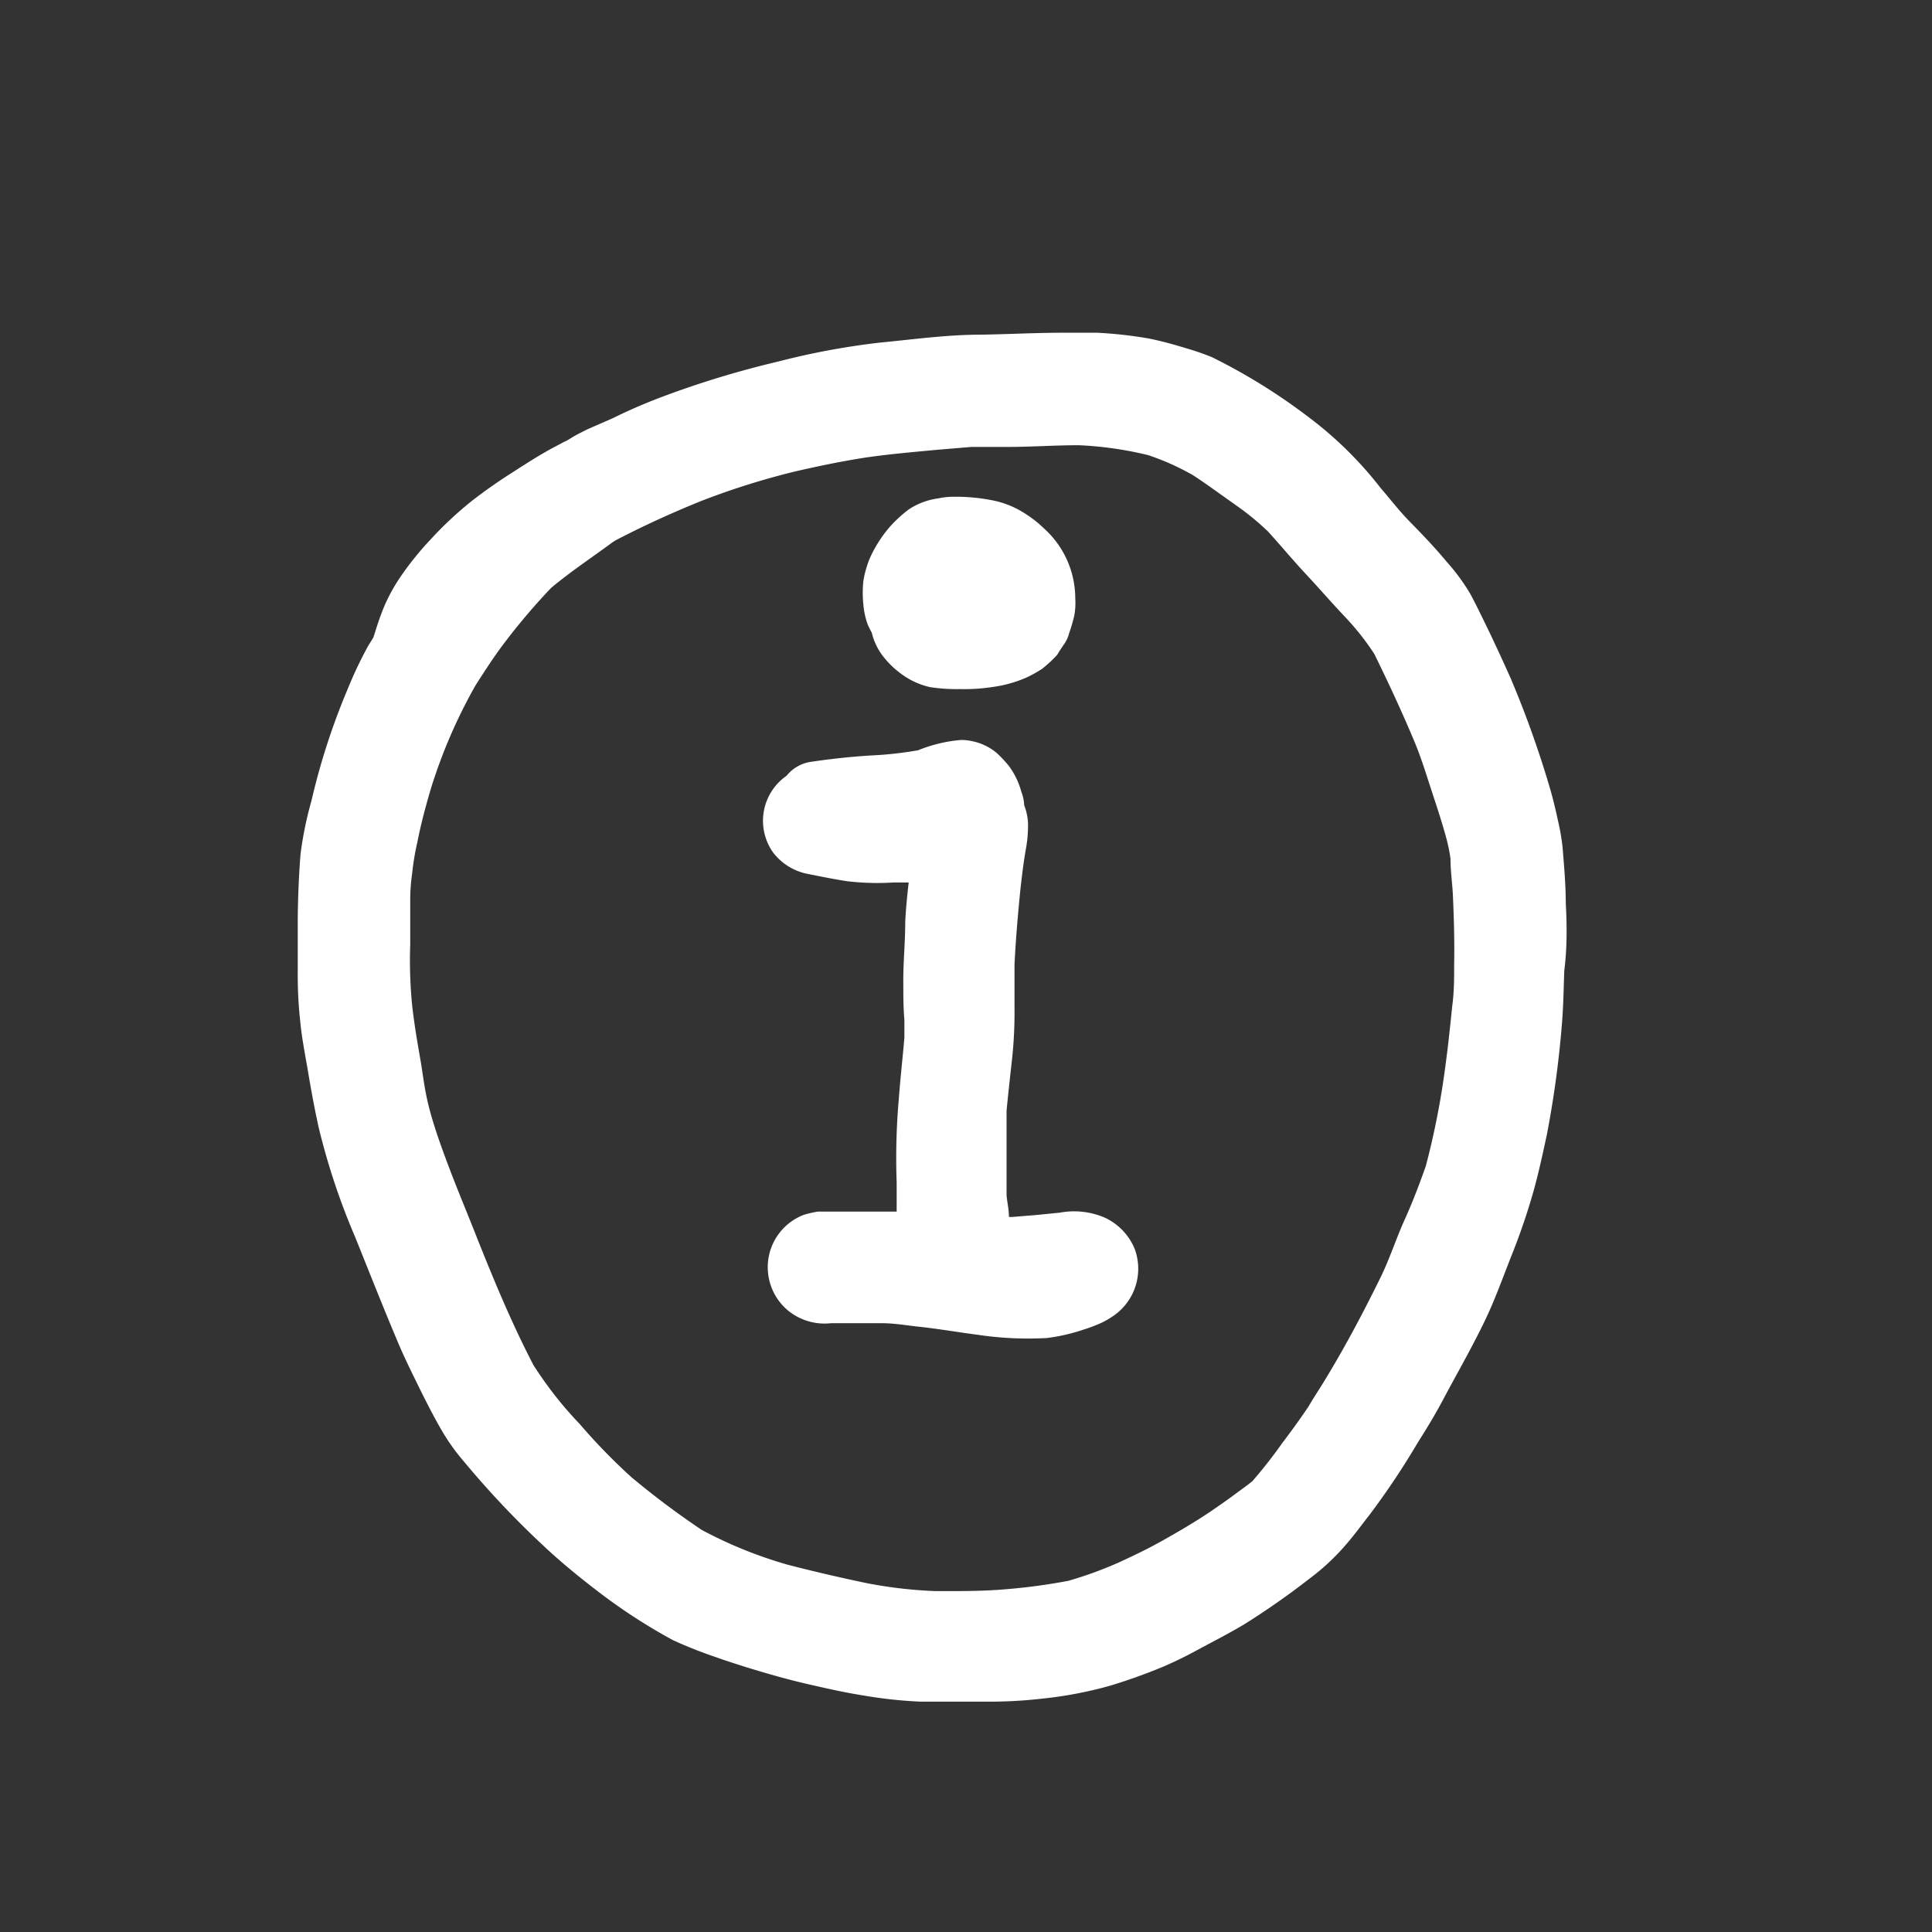 <?xml version="1.0"?>
<svg xmlns="http://www.w3.org/2000/svg" viewBox="0 0 90 90" width="80" height="80"><rect x="0" y="0" width="90" height="90" fill="#333333" stroke="none"/><defs><style>.e6fae714-b974-4f52-9bc4-d36b6f8a63cb{fill:#ffffff;}</style></defs><title>icon_naturbursch</title><g id="eb393612-bb44-490b-8817-31fd4be897c6" data-name="Zeichnungseb."><path class="e6fae714-b974-4f52-9bc4-d36b6f8a63cb" d="M72.94,42.09c0-.88-.08-1.76-.15-2.63a10.71,10.71,0,0,0-.22-1.26c-.12-.56-.26-1.14-.43-1.69a47.24,47.24,0,0,0-1.77-4.92c-.34-.76-.69-1.52-1.05-2.27-.27-.55-.53-1.1-.82-1.64a9.33,9.33,0,0,0-1.09-1.49c-.53-.64-1.1-1.24-1.68-1.83s-.94-1.08-1.41-1.62a17.6,17.6,0,0,0-3.27-3.24,27.52,27.52,0,0,0-4.59-2.86,11.74,11.74,0,0,0-1.18-.41c-.59-.18-1.16-.34-1.76-.46a19.69,19.69,0,0,0-2.42-.27c-.52,0-1,0-1.56,0-1.28,0-2.57.07-3.85.09-1.57,0-3.14.22-4.7.37a34.55,34.55,0,0,0-4.73.88,44.2,44.2,0,0,0-5.4,1.64,24.85,24.85,0,0,0-2.31,1L27.36,20c-.27.14-.53.26-.78.42s-.25.13-.37.2l-.47.25c-.67.36-1.31.78-1.95,1.19s-1.21.81-1.79,1.26a16.81,16.81,0,0,0-1.95,1.82,14.48,14.48,0,0,0-1.36,1.68,8.33,8.33,0,0,0-.78,1.4,12.39,12.39,0,0,0-.43,1.21l-.09.27-.24.39a18.74,18.74,0,0,0-.95,2,31.68,31.68,0,0,0-1.69,5.21A16.81,16.81,0,0,0,14,39.79c-.08,1-.12,2-.13,3.05,0,.81,0,1.61,0,2.41A20.17,20.17,0,0,0,14,47.71c.08.78.24,1.55.37,2.33s.29,1.64.47,2.46a32,32,0,0,0,1.71,5.14c.66,1.64,1.31,3.29,2,4.92.32.76.69,1.49,1.05,2.23.29.58.58,1.15.9,1.71a9.61,9.61,0,0,0,1.1,1.57,42.42,42.42,0,0,0,4,4.2c.68.62,1.39,1.2,2.12,1.76a26.16,26.16,0,0,0,3.64,2.38,20.57,20.57,0,0,0,2,.79c.41.15.83.28,1.26.42,1,.31,2,.6,3,.83s1.76.4,2.65.54a20.93,20.93,0,0,0,2.63.28c1.06,0,2.12,0,3.18,0a21.81,21.81,0,0,0,2.55-.15,18.7,18.7,0,0,0,3.07-.59c.83-.25,1.64-.54,2.44-.87a18.59,18.59,0,0,0,1.68-.82c.71-.38,1.43-.75,2.12-1.16A36.32,36.32,0,0,0,61,73.54a10.62,10.62,0,0,0,1.73-1.62c.38-.44.72-.91,1.08-1.37a35.92,35.92,0,0,0,2.23-3.34c.41-.65.81-1.3,1.18-2s.79-1.45,1.18-2.18.79-1.5,1.12-2.28.61-1.55.92-2.33a30.08,30.08,0,0,0,1-2.94c.24-.87.43-1.74.62-2.63a47.19,47.19,0,0,0,.7-5.15c.07-.83.08-1.66.11-2.48C73,44.2,73,43.14,72.94,42.09Zm-5.2,2.84c0,.64,0,1.29-.09,1.94-.09.88-.18,1.77-.3,2.65a37,37,0,0,1-.93,4.8c-.3.85-.62,1.69-1,2.53s-.69,1.81-1.12,2.68c-.85,1.73-1.76,3.44-2.78,5.08-.19.3-.39.61-.57.92q-.59.87-1.23,1.71A22,22,0,0,1,58.34,69c-.27.22-.56.42-.84.63s-.74.53-1.12.79c-.73.49-1.48.93-2.25,1.36s-1.29.67-2,1a18,18,0,0,1-2.36.86,27.51,27.51,0,0,1-3,.4c-.95.08-1.9.08-2.84.08h-.34a20.94,20.94,0,0,1-3.16-.36c-1.25-.26-2.5-.55-3.74-.87a20.25,20.25,0,0,1-4-1.62,38.94,38.94,0,0,1-3.28-2.46A27.74,27.74,0,0,1,27,66.33a17.64,17.64,0,0,1-2.15-2.74c-1-1.92-1.82-3.9-2.62-5.9-.42-1.08-.87-2.14-1.28-3.22-.34-.9-.68-1.82-.93-2.75s-.3-1.58-.44-2.38-.3-1.73-.39-2.6A21.47,21.47,0,0,1,19.11,44c0-.69,0-1.39,0-2.08q0-.62.09-1.23a11.85,11.85,0,0,1,.24-1.45c.17-.87.4-1.72.65-2.56a24.37,24.37,0,0,1,2.06-4.75c.46-.72.93-1.45,1.46-2.13a29.73,29.73,0,0,1,2.06-2.41c.92-.77,1.92-1.43,2.88-2.14l.11-.07c1.3-.68,2.64-1.29,4-1.84a34.94,34.94,0,0,1,4.39-1.38c1-.23,2-.44,3.05-.61s2.32-.28,3.48-.39l1.67-.14c.56,0,1.12,0,1.67,0,1.11,0,2.22-.08,3.33-.08a16.77,16.77,0,0,1,3.23.46,11.61,11.61,0,0,1,2.1.94c.43.28.85.58,1.27.88l.76.54a12.74,12.74,0,0,1,1.45,1.19c.61.67,1.19,1.37,1.78,2s1.21,1.35,1.83,2a12.38,12.38,0,0,1,1.35,1.71c.66,1.35,1.3,2.72,1.88,4.11.32.77.56,1.57.82,2.36s.45,1.37.64,2.06A7.83,7.83,0,0,1,67.57,40c0,.56.08,1.11.11,1.67C67.73,42.78,67.76,43.85,67.74,44.93Z"/><path class="e6fae714-b974-4f52-9bc4-d36b6f8a63cb" d="M51.46,56.72a3.63,3.63,0,0,0-2.09-.23l-1.1.11-1.1.09H47c0-.34-.08-.68-.11-1v0c0-.83,0-1.65,0-2.48l0-1.47c.07-.73.15-1.45.23-2.18a20.28,20.28,0,0,0,.14-2.58c0-.69,0-1.38,0-2.06.06-1.19.16-2.36.28-3.54.07-.61.14-1.22.25-1.83a6.15,6.15,0,0,0,.1-1.15,2.61,2.61,0,0,0-.18-.89,1.91,1.91,0,0,0-.13-.62,3.66,3.66,0,0,0-.56-1.18,5.78,5.78,0,0,0-.53-.58,2.54,2.54,0,0,0-1.19-.6,2.39,2.39,0,0,0-.53-.06,6.83,6.83,0,0,0-2,.48,17,17,0,0,1-2.15.24c-1,.06-1.9.16-2.85.3a1.78,1.78,0,0,0-1.13.65,2.55,2.55,0,0,0-.62,3.58,2.67,2.67,0,0,0,1.66,1c.6.12,1.19.24,1.78.33a11.78,11.78,0,0,0,2.14.06l.73,0c-.07.61-.13,1.21-.16,1.82,0,1-.1,1.91-.09,2.86,0,.57,0,1.14.05,1.72l0,.83c-.08.95-.19,1.9-.26,2.85a31.75,31.75,0,0,0-.1,3.9c0,.45,0,.9,0,1.35l-.88,0c-.5,0-1,0-1.52,0-.31,0-.63,0-.94,0h-.32a4.72,4.72,0,0,0-.66.15,2.61,2.61,0,0,0-1.67,2.72,2.62,2.62,0,0,0,.93,1.74,2.69,2.69,0,0,0,2,.59l.42,0,.32,0h1.64c.56,0,1.13.1,1.69.16.93.1,1.85.26,2.77.38a15.8,15.8,0,0,0,3.22.15,8.68,8.68,0,0,0,1.73-.4c.23-.07.46-.16.68-.25a4,4,0,0,0,.74-.42,2.66,2.66,0,0,0,.93-3.1A2.77,2.77,0,0,0,51.46,56.72Z"/><path class="e6fae714-b974-4f52-9bc4-d36b6f8a63cb" d="M40.42,29.09c.06.13.12.26.19.38a2.91,2.91,0,0,0,.45,1,4.22,4.22,0,0,0,1.27,1.15,3.52,3.52,0,0,0,1,.39,8.23,8.23,0,0,0,1.4.09A8.59,8.59,0,0,0,46.26,32a5.88,5.88,0,0,0,1.54-.43,6,6,0,0,0,.74-.41,5.5,5.5,0,0,0,.71-.66c.09-.15.19-.3.29-.45a1.5,1.5,0,0,0,.26-.54q.14-.4.24-.81a3.31,3.31,0,0,0,.05-.83,4.39,4.39,0,0,0-1.42-3.22c-.15-.14-.3-.28-.47-.41a5.57,5.57,0,0,0-.74-.49,4.31,4.31,0,0,0-1.12-.42,8.73,8.73,0,0,0-1.85-.19h-.08a3.53,3.53,0,0,0-.72.08,3.23,3.23,0,0,0-1.37.52,6.29,6.29,0,0,0-.85.78,6,6,0,0,0-.93,1.44,4.63,4.63,0,0,0-.32,1.1,5.14,5.14,0,0,0,0,1.11A3.66,3.66,0,0,0,40.42,29.09Z"/></g></svg>
